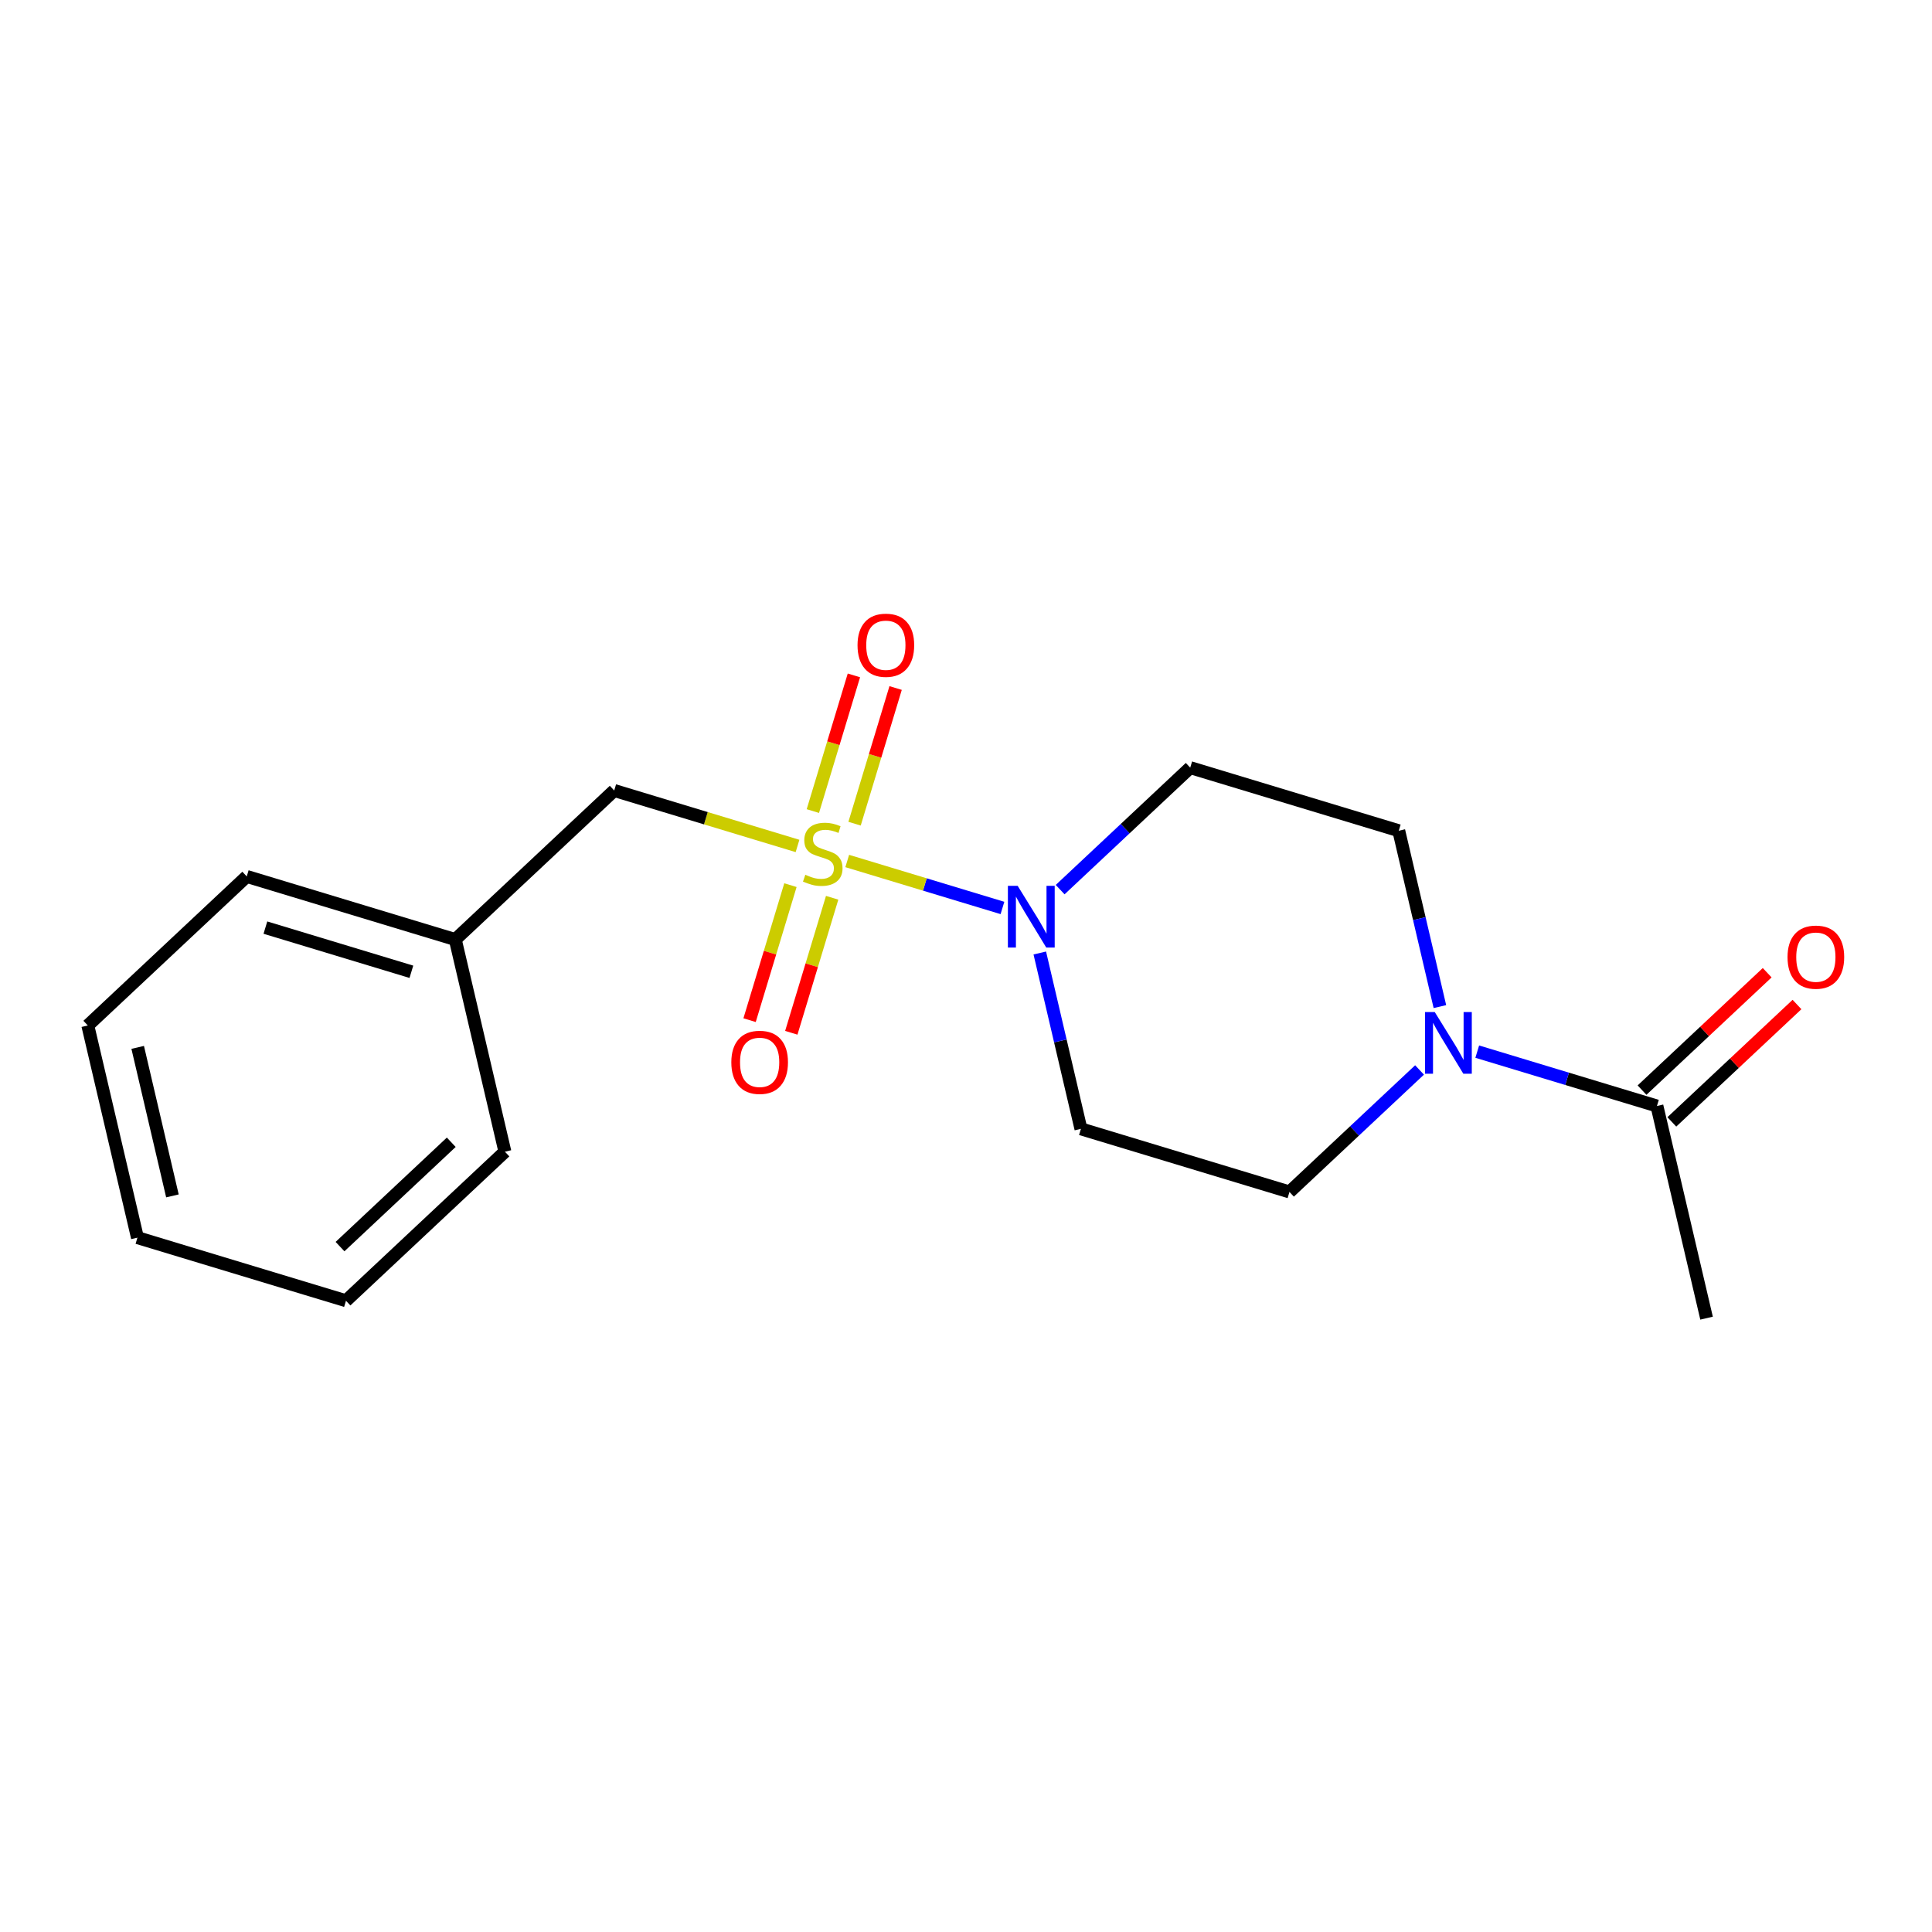 <?xml version='1.0' encoding='iso-8859-1'?>
<svg version='1.1' baseProfile='full'
              xmlns='http://www.w3.org/2000/svg'
                      xmlns:rdkit='http://www.rdkit.org/xml'
                      xmlns:xlink='http://www.w3.org/1999/xlink'
                  xml:space='preserve'
width='300px' height='300px' viewBox='0 0 300 300'>
<!-- END OF HEADER -->
<rect style='opacity:1.0;fill:#FFFFFF;stroke:none' width='300' height='300' x='0' y='0'> </rect>
<rect style='opacity:1.0;fill:#FFFFFF;stroke:none' width='300' height='300' x='0' y='0'> </rect>
<path class='bond-0 atom-0 atom-1' d='M 264.994,204.683 L 257.288,171.739' style='fill:none;fill-rule:evenodd;stroke:#000000;stroke-width:2.0px;stroke-linecap:butt;stroke-linejoin:miter;stroke-opacity:1' />
<path class='bond-1 atom-1 atom-2' d='M 259.603,174.207 L 269.319,165.094' style='fill:none;fill-rule:evenodd;stroke:#000000;stroke-width:2.0px;stroke-linecap:butt;stroke-linejoin:miter;stroke-opacity:1' />
<path class='bond-1 atom-1 atom-2' d='M 269.319,165.094 L 279.036,155.981' style='fill:none;fill-rule:evenodd;stroke:#FF0000;stroke-width:2.0px;stroke-linecap:butt;stroke-linejoin:miter;stroke-opacity:1' />
<path class='bond-1 atom-1 atom-2' d='M 254.974,169.272 L 264.69,160.158' style='fill:none;fill-rule:evenodd;stroke:#000000;stroke-width:2.0px;stroke-linecap:butt;stroke-linejoin:miter;stroke-opacity:1' />
<path class='bond-1 atom-1 atom-2' d='M 264.69,160.158 L 274.407,151.045' style='fill:none;fill-rule:evenodd;stroke:#FF0000;stroke-width:2.0px;stroke-linecap:butt;stroke-linejoin:miter;stroke-opacity:1' />
<path class='bond-2 atom-1 atom-3' d='M 257.288,171.739 L 243.336,167.518' style='fill:none;fill-rule:evenodd;stroke:#000000;stroke-width:2.0px;stroke-linecap:butt;stroke-linejoin:miter;stroke-opacity:1' />
<path class='bond-2 atom-1 atom-3' d='M 243.336,167.518 L 229.385,163.296' style='fill:none;fill-rule:evenodd;stroke:#0000FF;stroke-width:2.0px;stroke-linecap:butt;stroke-linejoin:miter;stroke-opacity:1' />
<path class='bond-3 atom-3 atom-4' d='M 220.426,166.142 L 210.327,175.614' style='fill:none;fill-rule:evenodd;stroke:#0000FF;stroke-width:2.0px;stroke-linecap:butt;stroke-linejoin:miter;stroke-opacity:1' />
<path class='bond-3 atom-3 atom-4' d='M 210.327,175.614 L 200.228,185.086' style='fill:none;fill-rule:evenodd;stroke:#000000;stroke-width:2.0px;stroke-linecap:butt;stroke-linejoin:miter;stroke-opacity:1' />
<path class='bond-18 atom-18 atom-3' d='M 217.2,128.997 L 220.393,142.651' style='fill:none;fill-rule:evenodd;stroke:#000000;stroke-width:2.0px;stroke-linecap:butt;stroke-linejoin:miter;stroke-opacity:1' />
<path class='bond-18 atom-18 atom-3' d='M 220.393,142.651 L 223.587,156.304' style='fill:none;fill-rule:evenodd;stroke:#0000FF;stroke-width:2.0px;stroke-linecap:butt;stroke-linejoin:miter;stroke-opacity:1' />
<path class='bond-4 atom-4 atom-5' d='M 200.228,185.086 L 167.845,175.287' style='fill:none;fill-rule:evenodd;stroke:#000000;stroke-width:2.0px;stroke-linecap:butt;stroke-linejoin:miter;stroke-opacity:1' />
<path class='bond-5 atom-5 atom-6' d='M 167.845,175.287 L 164.651,161.633' style='fill:none;fill-rule:evenodd;stroke:#000000;stroke-width:2.0px;stroke-linecap:butt;stroke-linejoin:miter;stroke-opacity:1' />
<path class='bond-5 atom-5 atom-6' d='M 164.651,161.633 L 161.458,147.98' style='fill:none;fill-rule:evenodd;stroke:#0000FF;stroke-width:2.0px;stroke-linecap:butt;stroke-linejoin:miter;stroke-opacity:1' />
<path class='bond-6 atom-6 atom-7' d='M 155.66,140.988 L 143.609,137.341' style='fill:none;fill-rule:evenodd;stroke:#0000FF;stroke-width:2.0px;stroke-linecap:butt;stroke-linejoin:miter;stroke-opacity:1' />
<path class='bond-6 atom-6 atom-7' d='M 143.609,137.341 L 131.558,133.695' style='fill:none;fill-rule:evenodd;stroke:#CCCC00;stroke-width:2.0px;stroke-linecap:butt;stroke-linejoin:miter;stroke-opacity:1' />
<path class='bond-16 atom-6 atom-17' d='M 164.619,138.142 L 174.718,128.67' style='fill:none;fill-rule:evenodd;stroke:#0000FF;stroke-width:2.0px;stroke-linecap:butt;stroke-linejoin:miter;stroke-opacity:1' />
<path class='bond-16 atom-6 atom-17' d='M 174.718,128.67 L 184.817,119.198' style='fill:none;fill-rule:evenodd;stroke:#000000;stroke-width:2.0px;stroke-linecap:butt;stroke-linejoin:miter;stroke-opacity:1' />
<path class='bond-7 atom-7 atom-8' d='M 122.739,137.445 L 119.567,147.928' style='fill:none;fill-rule:evenodd;stroke:#CCCC00;stroke-width:2.0px;stroke-linecap:butt;stroke-linejoin:miter;stroke-opacity:1' />
<path class='bond-7 atom-7 atom-8' d='M 119.567,147.928 L 116.395,158.41' style='fill:none;fill-rule:evenodd;stroke:#FF0000;stroke-width:2.0px;stroke-linecap:butt;stroke-linejoin:miter;stroke-opacity:1' />
<path class='bond-7 atom-7 atom-8' d='M 129.216,139.405 L 126.044,149.887' style='fill:none;fill-rule:evenodd;stroke:#CCCC00;stroke-width:2.0px;stroke-linecap:butt;stroke-linejoin:miter;stroke-opacity:1' />
<path class='bond-7 atom-7 atom-8' d='M 126.044,149.887 L 122.872,160.37' style='fill:none;fill-rule:evenodd;stroke:#FF0000;stroke-width:2.0px;stroke-linecap:butt;stroke-linejoin:miter;stroke-opacity:1' />
<path class='bond-8 atom-7 atom-9' d='M 132.696,127.901 L 135.884,117.368' style='fill:none;fill-rule:evenodd;stroke:#CCCC00;stroke-width:2.0px;stroke-linecap:butt;stroke-linejoin:miter;stroke-opacity:1' />
<path class='bond-8 atom-7 atom-9' d='M 135.884,117.368 L 139.071,106.834' style='fill:none;fill-rule:evenodd;stroke:#FF0000;stroke-width:2.0px;stroke-linecap:butt;stroke-linejoin:miter;stroke-opacity:1' />
<path class='bond-8 atom-7 atom-9' d='M 126.22,125.942 L 129.407,115.408' style='fill:none;fill-rule:evenodd;stroke:#CCCC00;stroke-width:2.0px;stroke-linecap:butt;stroke-linejoin:miter;stroke-opacity:1' />
<path class='bond-8 atom-7 atom-9' d='M 129.407,115.408 L 132.595,104.875' style='fill:none;fill-rule:evenodd;stroke:#FF0000;stroke-width:2.0px;stroke-linecap:butt;stroke-linejoin:miter;stroke-opacity:1' />
<path class='bond-9 atom-7 atom-10' d='M 123.839,131.359 L 109.606,127.053' style='fill:none;fill-rule:evenodd;stroke:#CCCC00;stroke-width:2.0px;stroke-linecap:butt;stroke-linejoin:miter;stroke-opacity:1' />
<path class='bond-9 atom-7 atom-10' d='M 109.606,127.053 L 95.374,122.746' style='fill:none;fill-rule:evenodd;stroke:#000000;stroke-width:2.0px;stroke-linecap:butt;stroke-linejoin:miter;stroke-opacity:1' />
<path class='bond-10 atom-10 atom-11' d='M 95.374,122.746 L 70.697,145.891' style='fill:none;fill-rule:evenodd;stroke:#000000;stroke-width:2.0px;stroke-linecap:butt;stroke-linejoin:miter;stroke-opacity:1' />
<path class='bond-11 atom-11 atom-12' d='M 70.697,145.891 L 38.314,136.092' style='fill:none;fill-rule:evenodd;stroke:#000000;stroke-width:2.0px;stroke-linecap:butt;stroke-linejoin:miter;stroke-opacity:1' />
<path class='bond-11 atom-11 atom-12' d='M 63.879,150.898 L 41.211,144.039' style='fill:none;fill-rule:evenodd;stroke:#000000;stroke-width:2.0px;stroke-linecap:butt;stroke-linejoin:miter;stroke-opacity:1' />
<path class='bond-19 atom-16 atom-11' d='M 78.402,178.835 L 70.697,145.891' style='fill:none;fill-rule:evenodd;stroke:#000000;stroke-width:2.0px;stroke-linecap:butt;stroke-linejoin:miter;stroke-opacity:1' />
<path class='bond-12 atom-12 atom-13' d='M 38.314,136.092 L 13.636,159.237' style='fill:none;fill-rule:evenodd;stroke:#000000;stroke-width:2.0px;stroke-linecap:butt;stroke-linejoin:miter;stroke-opacity:1' />
<path class='bond-13 atom-13 atom-14' d='M 13.636,159.237 L 21.342,192.181' style='fill:none;fill-rule:evenodd;stroke:#000000;stroke-width:2.0px;stroke-linecap:butt;stroke-linejoin:miter;stroke-opacity:1' />
<path class='bond-13 atom-13 atom-14' d='M 21.381,162.638 L 26.775,185.698' style='fill:none;fill-rule:evenodd;stroke:#000000;stroke-width:2.0px;stroke-linecap:butt;stroke-linejoin:miter;stroke-opacity:1' />
<path class='bond-14 atom-14 atom-15' d='M 21.342,192.181 L 53.725,201.98' style='fill:none;fill-rule:evenodd;stroke:#000000;stroke-width:2.0px;stroke-linecap:butt;stroke-linejoin:miter;stroke-opacity:1' />
<path class='bond-15 atom-15 atom-16' d='M 53.725,201.98 L 78.402,178.835' style='fill:none;fill-rule:evenodd;stroke:#000000;stroke-width:2.0px;stroke-linecap:butt;stroke-linejoin:miter;stroke-opacity:1' />
<path class='bond-15 atom-15 atom-16' d='M 52.797,193.572 L 70.071,177.371' style='fill:none;fill-rule:evenodd;stroke:#000000;stroke-width:2.0px;stroke-linecap:butt;stroke-linejoin:miter;stroke-opacity:1' />
<path class='bond-17 atom-17 atom-18' d='M 184.817,119.198 L 217.2,128.997' style='fill:none;fill-rule:evenodd;stroke:#000000;stroke-width:2.0px;stroke-linecap:butt;stroke-linejoin:miter;stroke-opacity:1' />
<path  class='atom-2' d='M 277.567 148.621
Q 277.567 146.321, 278.704 145.035
Q 279.841 143.75, 281.965 143.75
Q 284.09 143.75, 285.227 145.035
Q 286.364 146.321, 286.364 148.621
Q 286.364 150.949, 285.213 152.275
Q 284.063 153.588, 281.965 153.588
Q 279.854 153.588, 278.704 152.275
Q 277.567 150.963, 277.567 148.621
M 281.965 152.505
Q 283.427 152.505, 284.212 151.531
Q 285.01 150.543, 285.01 148.621
Q 285.01 146.74, 284.212 145.793
Q 283.427 144.832, 281.965 144.832
Q 280.504 144.832, 279.705 145.779
Q 278.92 146.727, 278.92 148.621
Q 278.92 150.557, 279.705 151.531
Q 280.504 152.505, 281.965 152.505
' fill='#FF0000'/>
<path  class='atom-3' d='M 222.787 157.15
L 225.927 162.225
Q 226.238 162.726, 226.739 163.632
Q 227.24 164.539, 227.267 164.593
L 227.267 157.15
L 228.539 157.15
L 228.539 166.731
L 227.226 166.731
L 223.856 161.183
Q 223.464 160.533, 223.044 159.789
Q 222.638 159.045, 222.517 158.815
L 222.517 166.731
L 221.272 166.731
L 221.272 157.15
L 222.787 157.15
' fill='#0000FF'/>
<path  class='atom-6' d='M 158.022 137.553
L 161.161 142.627
Q 161.473 143.128, 161.973 144.035
Q 162.474 144.942, 162.501 144.996
L 162.501 137.553
L 163.773 137.553
L 163.773 147.134
L 162.46 147.134
L 159.091 141.585
Q 158.698 140.936, 158.279 140.192
Q 157.873 139.447, 157.751 139.217
L 157.751 147.134
L 156.506 147.134
L 156.506 137.553
L 158.022 137.553
' fill='#0000FF'/>
<path  class='atom-7' d='M 125.05 135.833
Q 125.158 135.874, 125.605 136.063
Q 126.052 136.253, 126.539 136.374
Q 127.039 136.483, 127.527 136.483
Q 128.433 136.483, 128.961 136.05
Q 129.489 135.603, 129.489 134.832
Q 129.489 134.304, 129.218 133.979
Q 128.961 133.654, 128.555 133.478
Q 128.149 133.302, 127.473 133.099
Q 126.62 132.842, 126.106 132.599
Q 125.605 132.355, 125.24 131.841
Q 124.888 131.327, 124.888 130.461
Q 124.888 129.256, 125.7 128.512
Q 126.525 127.767, 128.149 127.767
Q 129.259 127.767, 130.517 128.295
L 130.206 129.337
Q 129.056 128.864, 128.19 128.864
Q 127.256 128.864, 126.742 129.256
Q 126.227 129.635, 126.241 130.298
Q 126.241 130.812, 126.498 131.124
Q 126.769 131.435, 127.148 131.611
Q 127.54 131.787, 128.19 131.99
Q 129.056 132.26, 129.57 132.531
Q 130.084 132.802, 130.45 133.357
Q 130.829 133.898, 130.829 134.832
Q 130.829 136.158, 129.936 136.875
Q 129.056 137.579, 127.581 137.579
Q 126.728 137.579, 126.079 137.389
Q 125.443 137.214, 124.685 136.902
L 125.05 135.833
' fill='#CCCC00'/>
<path  class='atom-8' d='M 113.56 164.955
Q 113.56 162.654, 114.697 161.368
Q 115.833 160.083, 117.958 160.083
Q 120.083 160.083, 121.219 161.368
Q 122.356 162.654, 122.356 164.955
Q 122.356 167.282, 121.206 168.608
Q 120.056 169.921, 117.958 169.921
Q 115.847 169.921, 114.697 168.608
Q 113.56 167.296, 113.56 164.955
M 117.958 168.839
Q 119.42 168.839, 120.205 167.864
Q 121.003 166.876, 121.003 164.955
Q 121.003 163.073, 120.205 162.126
Q 119.42 161.165, 117.958 161.165
Q 116.496 161.165, 115.698 162.113
Q 114.913 163.06, 114.913 164.955
Q 114.913 166.89, 115.698 167.864
Q 116.496 168.839, 117.958 168.839
' fill='#FF0000'/>
<path  class='atom-9' d='M 133.157 100.189
Q 133.157 97.888, 134.294 96.603
Q 135.431 95.317, 137.555 95.317
Q 139.68 95.317, 140.817 96.603
Q 141.954 97.888, 141.954 100.189
Q 141.954 102.517, 140.803 103.843
Q 139.653 105.156, 137.555 105.156
Q 135.444 105.156, 134.294 103.843
Q 133.157 102.53, 133.157 100.189
M 137.555 104.073
Q 139.017 104.073, 139.802 103.098
Q 140.6 102.111, 140.6 100.189
Q 140.6 98.308, 139.802 97.36
Q 139.017 96.4, 137.555 96.4
Q 136.094 96.4, 135.295 97.347
Q 134.51 98.294, 134.51 100.189
Q 134.51 102.124, 135.295 103.098
Q 136.094 104.073, 137.555 104.073
' fill='#FF0000'/>
</svg>
